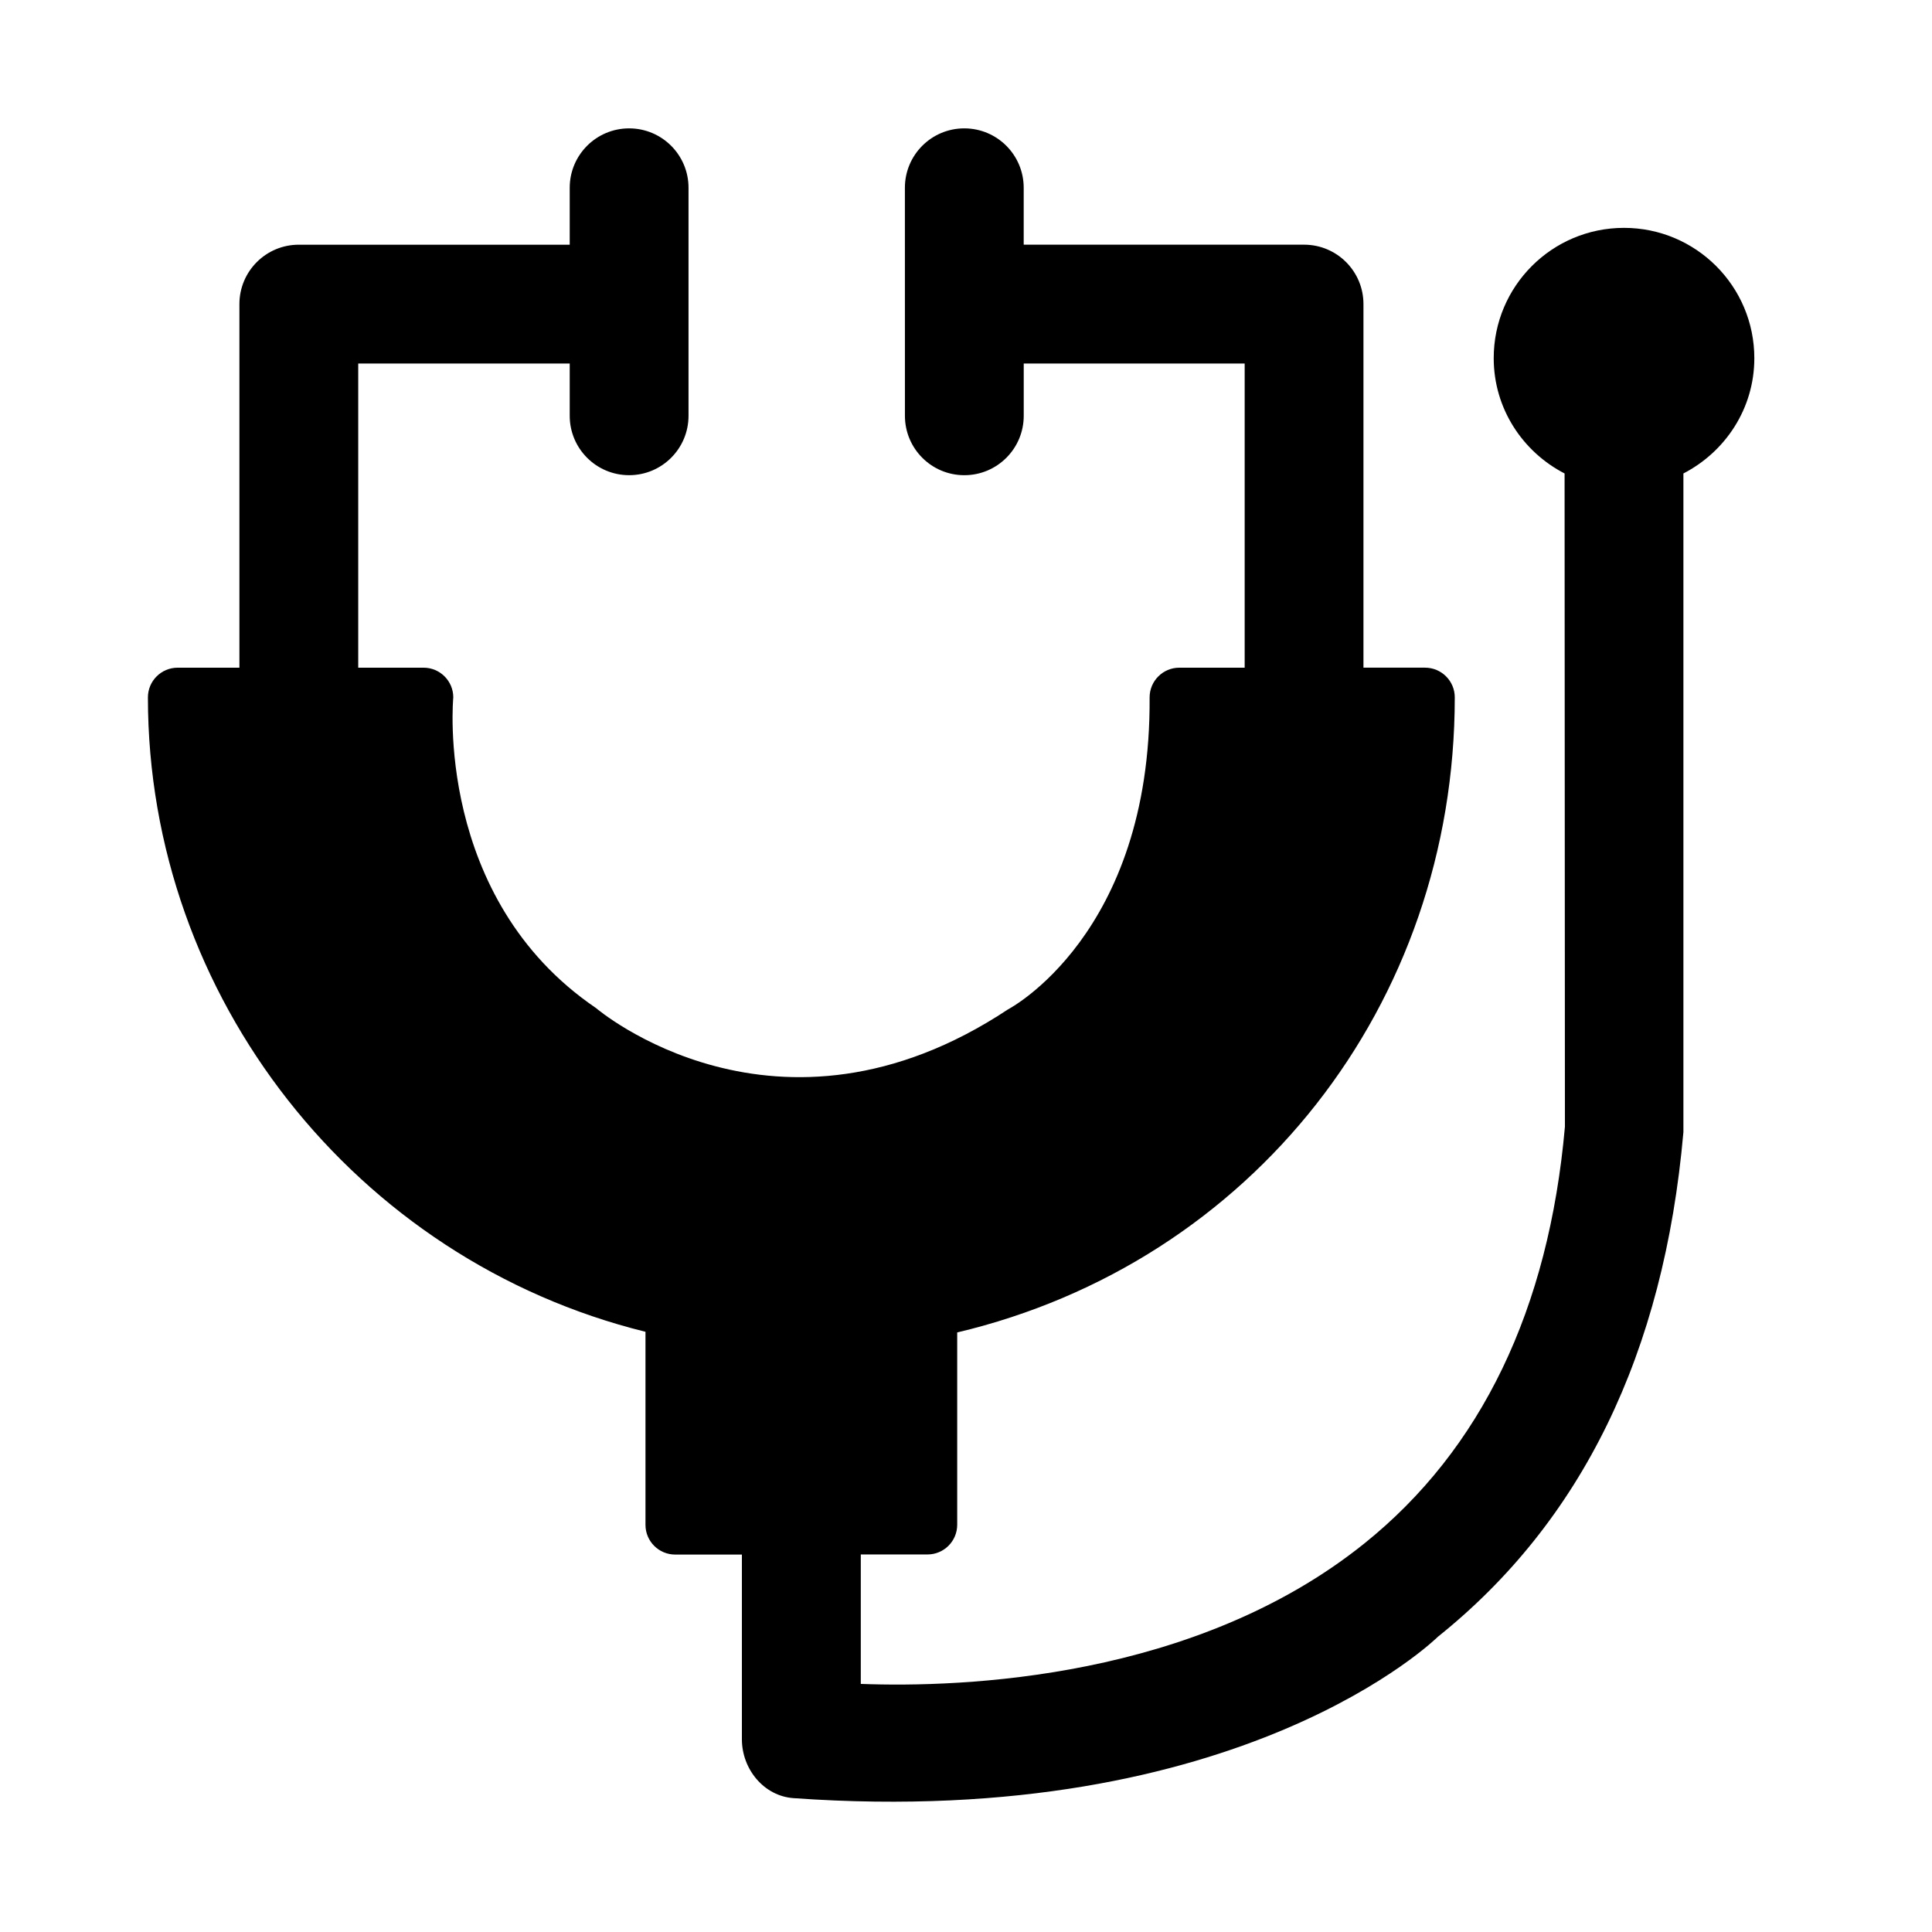<?xml version="1.0" encoding="UTF-8"?>
<!-- Uploaded to: SVG Repo, www.svgrepo.com, Generator: SVG Repo Mixer Tools -->
<svg fill="#000000" width="800px" height="800px" version="1.1" viewBox="144 144 512 512" xmlns="http://www.w3.org/2000/svg">
 <path d="m590.12 269.48v174.54c-5.148 58.742-27.016 103.27-65.055 133.73 0 0-51.672 51.246-170.79 42.777-7.871-0.566-13.664-7.715-13.664-15.602v-48.949h-17.68c-4.344 0-7.871-3.527-7.871-7.871v-51.168c-76.77-18.941-131.86-88.641-131.86-168.12 0-4.344 3.527-7.871 7.871-7.871h16.375v-96.355c0-8.691 7.039-15.742 15.742-15.742h71.793v-15.086c0-8.691 7.039-15.742 15.742-15.742 8.707 0 15.742 7.055 15.742 15.742v60.426c0 8.691-7.039 15.742-15.742 15.742-8.707 0-15.742-7.055-15.742-15.742v-13.855l-56.047 0.004v80.609h17.32c4.344 0 7.871 3.527 7.871 7.871 0 0-5.148 53.137 37.816 82.324 0 0 47.895 40.996 109.23 0.332 0 0 37.895-19.68 37.488-82.656 0-4.344 3.527-7.871 7.871-7.871h17.32v-80.609h-58.551v13.855c0 8.691-7.039 15.742-15.742 15.742-8.707 0-15.742-7.055-15.742-15.742l-0.008-60.43c0-8.691 7.039-15.742 15.742-15.742 8.707 0 15.742 7.055 15.742 15.742v15.082h74.297c8.707 0 15.742 7.055 15.742 15.742v96.355h16.328c4.344 0 7.871 3.527 7.871 7.871 0 81.508-53.891 149.82-131.86 168.3v50.965c0 4.344-3.527 7.871-7.871 7.871h-17.68v34.305c27.047 1.023 88.688-1.273 133.45-37.219 30.984-24.891 48.871-62.031 53.152-110.43l-0.09-173.13c-11.098-5.731-18.781-17.191-18.781-30.559 0-19.082 15.461-34.527 34.527-34.527 19.062 0 34.539 15.461 34.539 34.543 0 13.352-7.699 24.812-18.797 30.543z"/>
</svg>